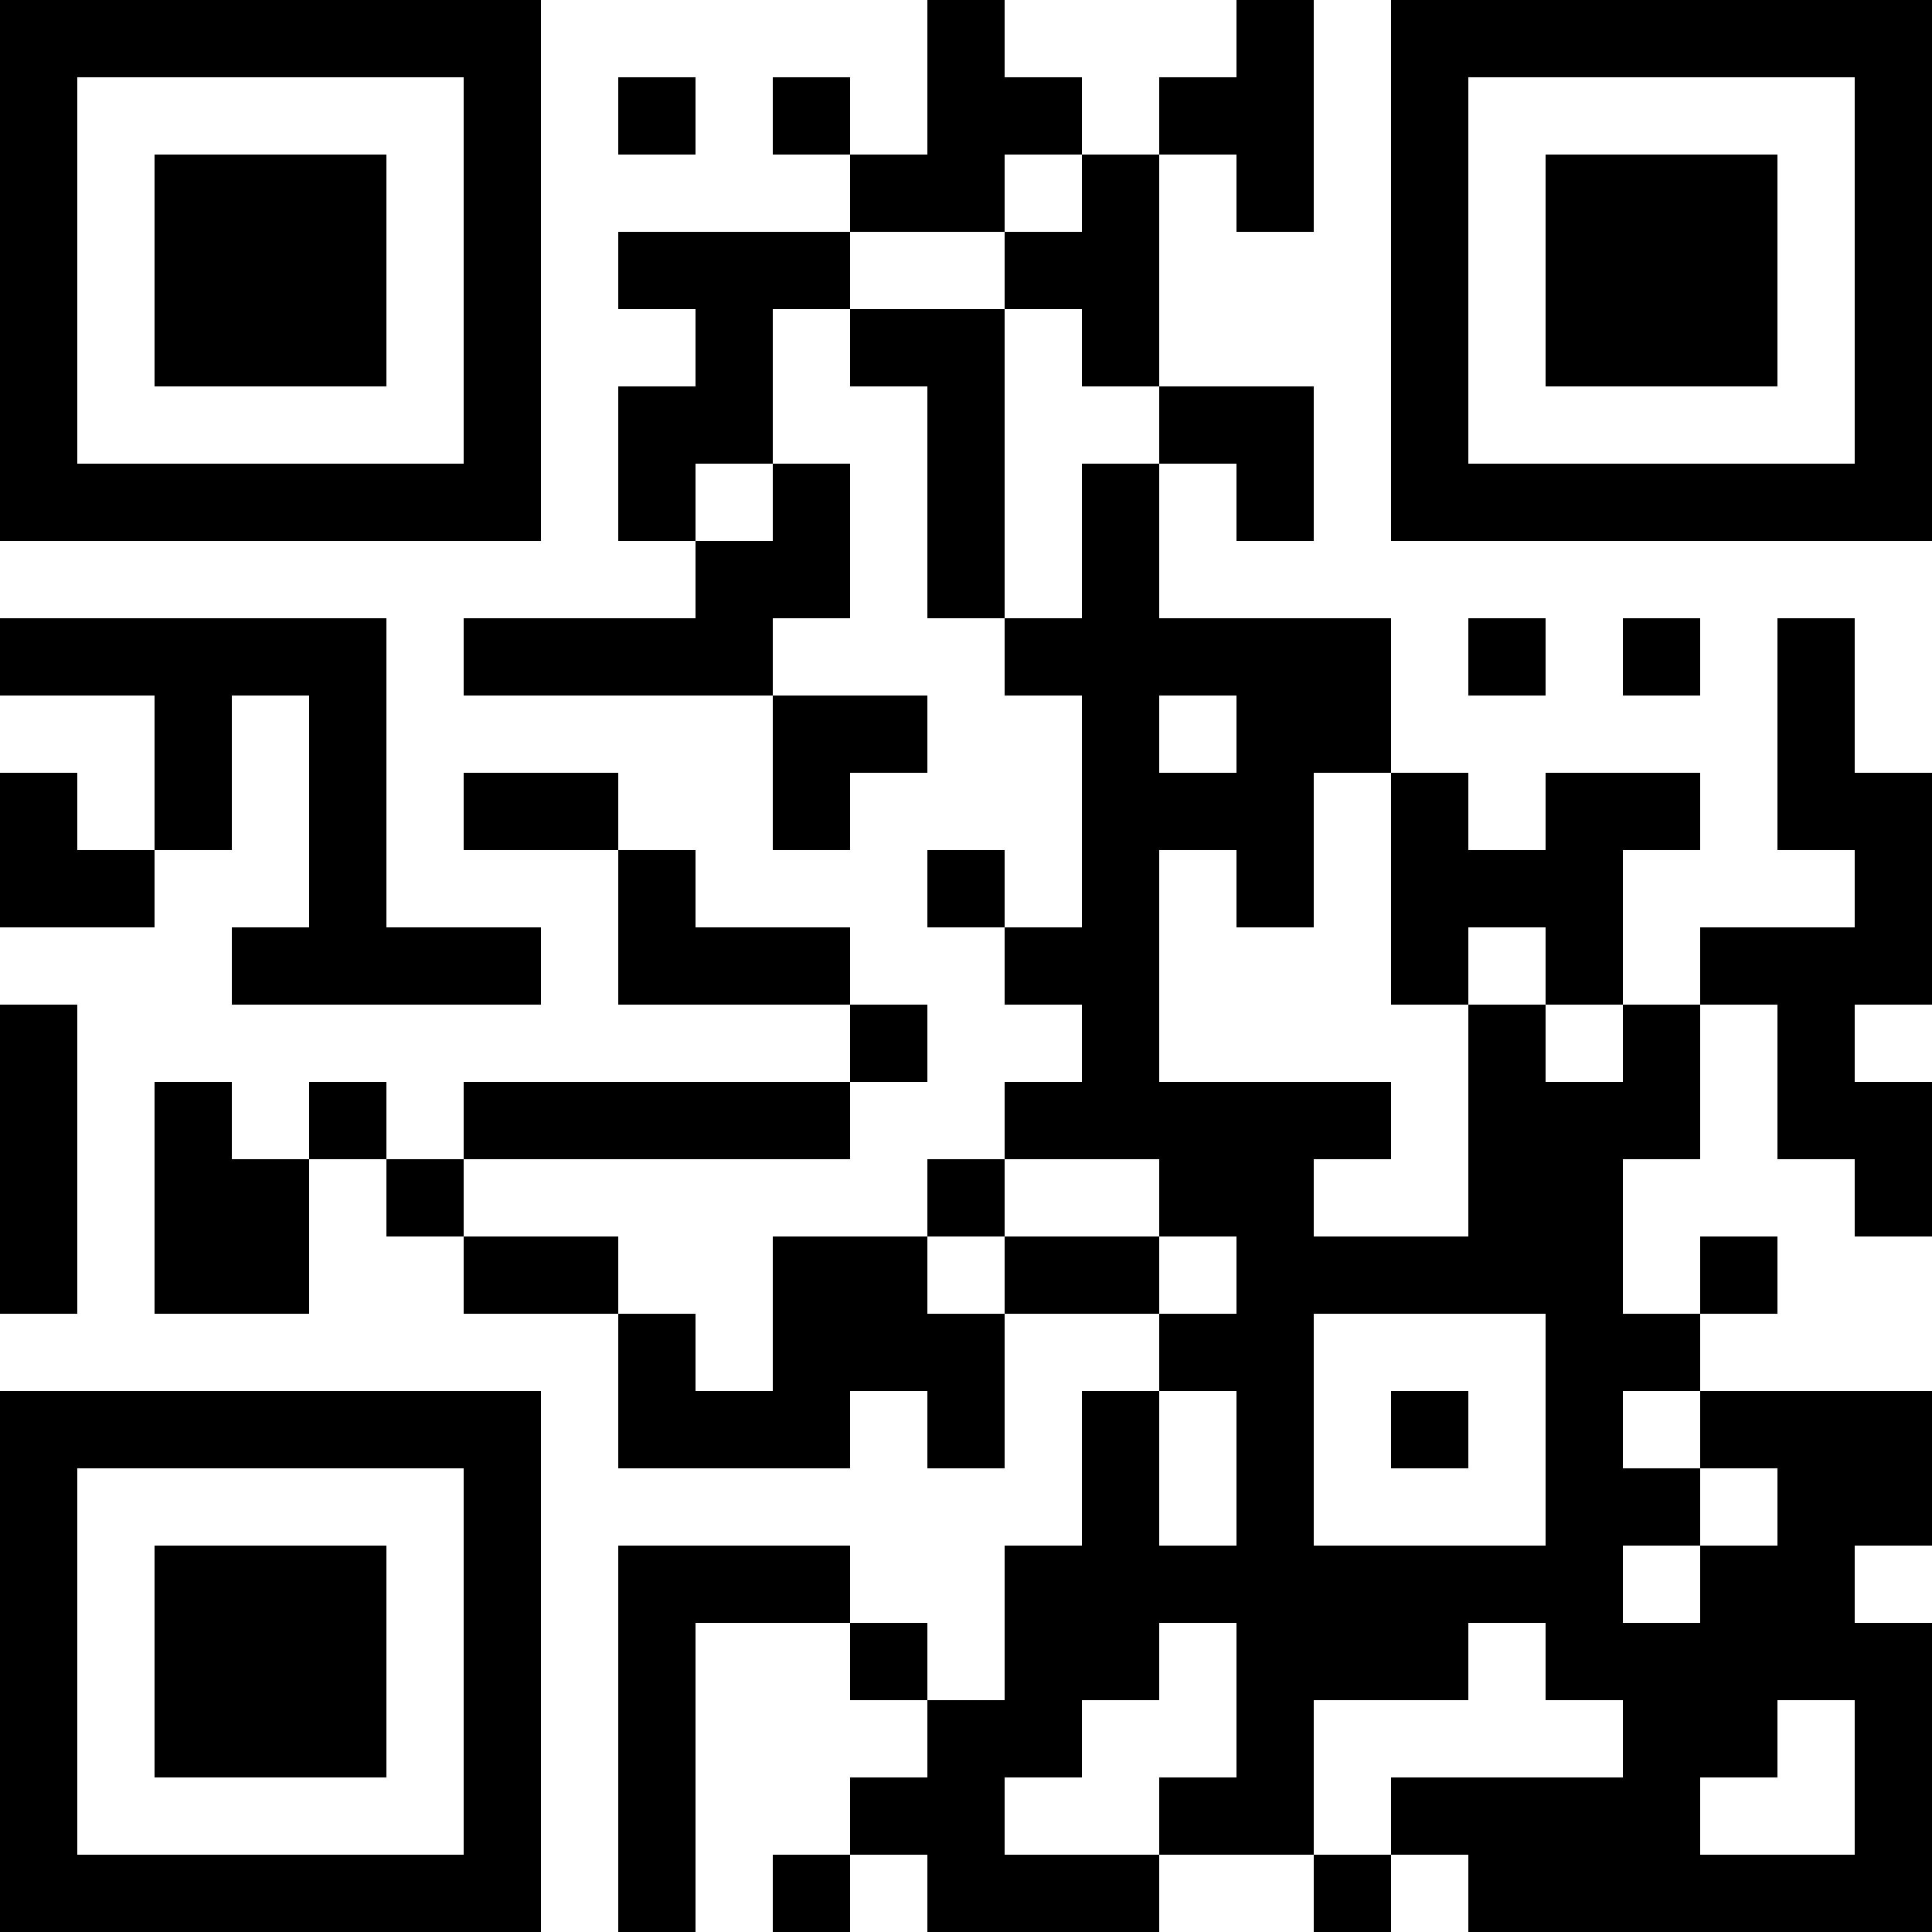 <?xml version="1.0" encoding="UTF-8"?>
<svg xmlns="http://www.w3.org/2000/svg" version="1.1" width="1000" height="1000" viewBox="0 0 1000 1000"><rect x="0" y="0" width="1000" height="1000" fill="#ffffff"/><g transform="scale(40)"><g transform="translate(0,0)"><path fill-rule="evenodd" d="M12 0L12 2L11 2L11 1L10 1L10 2L11 2L11 3L8 3L8 4L9 4L9 5L8 5L8 7L9 7L9 8L6 8L6 9L10 9L10 11L11 11L11 10L12 10L12 9L10 9L10 8L11 8L11 6L10 6L10 4L11 4L11 5L12 5L12 8L13 8L13 9L14 9L14 12L13 12L13 11L12 11L12 12L13 12L13 13L14 13L14 14L13 14L13 15L12 15L12 16L10 16L10 18L9 18L9 17L8 17L8 16L6 16L6 15L11 15L11 14L12 14L12 13L11 13L11 12L9 12L9 11L8 11L8 10L6 10L6 11L8 11L8 13L11 13L11 14L6 14L6 15L5 15L5 14L4 14L4 15L3 15L3 14L2 14L2 17L4 17L4 15L5 15L5 16L6 16L6 17L8 17L8 19L11 19L11 18L12 18L12 19L13 19L13 17L15 17L15 18L14 18L14 20L13 20L13 22L12 22L12 21L11 21L11 20L8 20L8 25L9 25L9 21L11 21L11 22L12 22L12 23L11 23L11 24L10 24L10 25L11 25L11 24L12 24L12 25L15 25L15 24L17 24L17 25L18 25L18 24L19 24L19 25L25 25L25 21L24 21L24 20L25 20L25 18L22 18L22 17L23 17L23 16L22 16L22 17L21 17L21 15L22 15L22 13L23 13L23 15L24 15L24 16L25 16L25 14L24 14L24 13L25 13L25 10L24 10L24 8L23 8L23 11L24 11L24 12L22 12L22 13L21 13L21 11L22 11L22 10L20 10L20 11L19 11L19 10L18 10L18 8L15 8L15 6L16 6L16 7L17 7L17 5L15 5L15 2L16 2L16 3L17 3L17 0L16 0L16 1L15 1L15 2L14 2L14 1L13 1L13 0ZM8 1L8 2L9 2L9 1ZM13 2L13 3L11 3L11 4L13 4L13 8L14 8L14 6L15 6L15 5L14 5L14 4L13 4L13 3L14 3L14 2ZM9 6L9 7L10 7L10 6ZM0 8L0 9L2 9L2 11L1 11L1 10L0 10L0 12L2 12L2 11L3 11L3 9L4 9L4 12L3 12L3 13L7 13L7 12L5 12L5 8ZM19 8L19 9L20 9L20 8ZM21 8L21 9L22 9L22 8ZM15 9L15 10L16 10L16 9ZM17 10L17 12L16 12L16 11L15 11L15 14L18 14L18 15L17 15L17 16L19 16L19 13L20 13L20 14L21 14L21 13L20 13L20 12L19 12L19 13L18 13L18 10ZM0 13L0 17L1 17L1 13ZM13 15L13 16L12 16L12 17L13 17L13 16L15 16L15 17L16 17L16 16L15 16L15 15ZM17 17L17 20L20 20L20 17ZM15 18L15 20L16 20L16 18ZM18 18L18 19L19 19L19 18ZM21 18L21 19L22 19L22 20L21 20L21 21L22 21L22 20L23 20L23 19L22 19L22 18ZM15 21L15 22L14 22L14 23L13 23L13 24L15 24L15 23L16 23L16 21ZM19 21L19 22L17 22L17 24L18 24L18 23L21 23L21 22L20 22L20 21ZM23 22L23 23L22 23L22 24L24 24L24 22ZM0 0L0 7L7 7L7 0ZM1 1L1 6L6 6L6 1ZM2 2L2 5L5 5L5 2ZM18 0L18 7L25 7L25 0ZM19 1L19 6L24 6L24 1ZM20 2L20 5L23 5L23 2ZM0 18L0 25L7 25L7 18ZM1 19L1 24L6 24L6 19ZM2 20L2 23L5 23L5 20Z" fill="#000000"/></g></g></svg>
